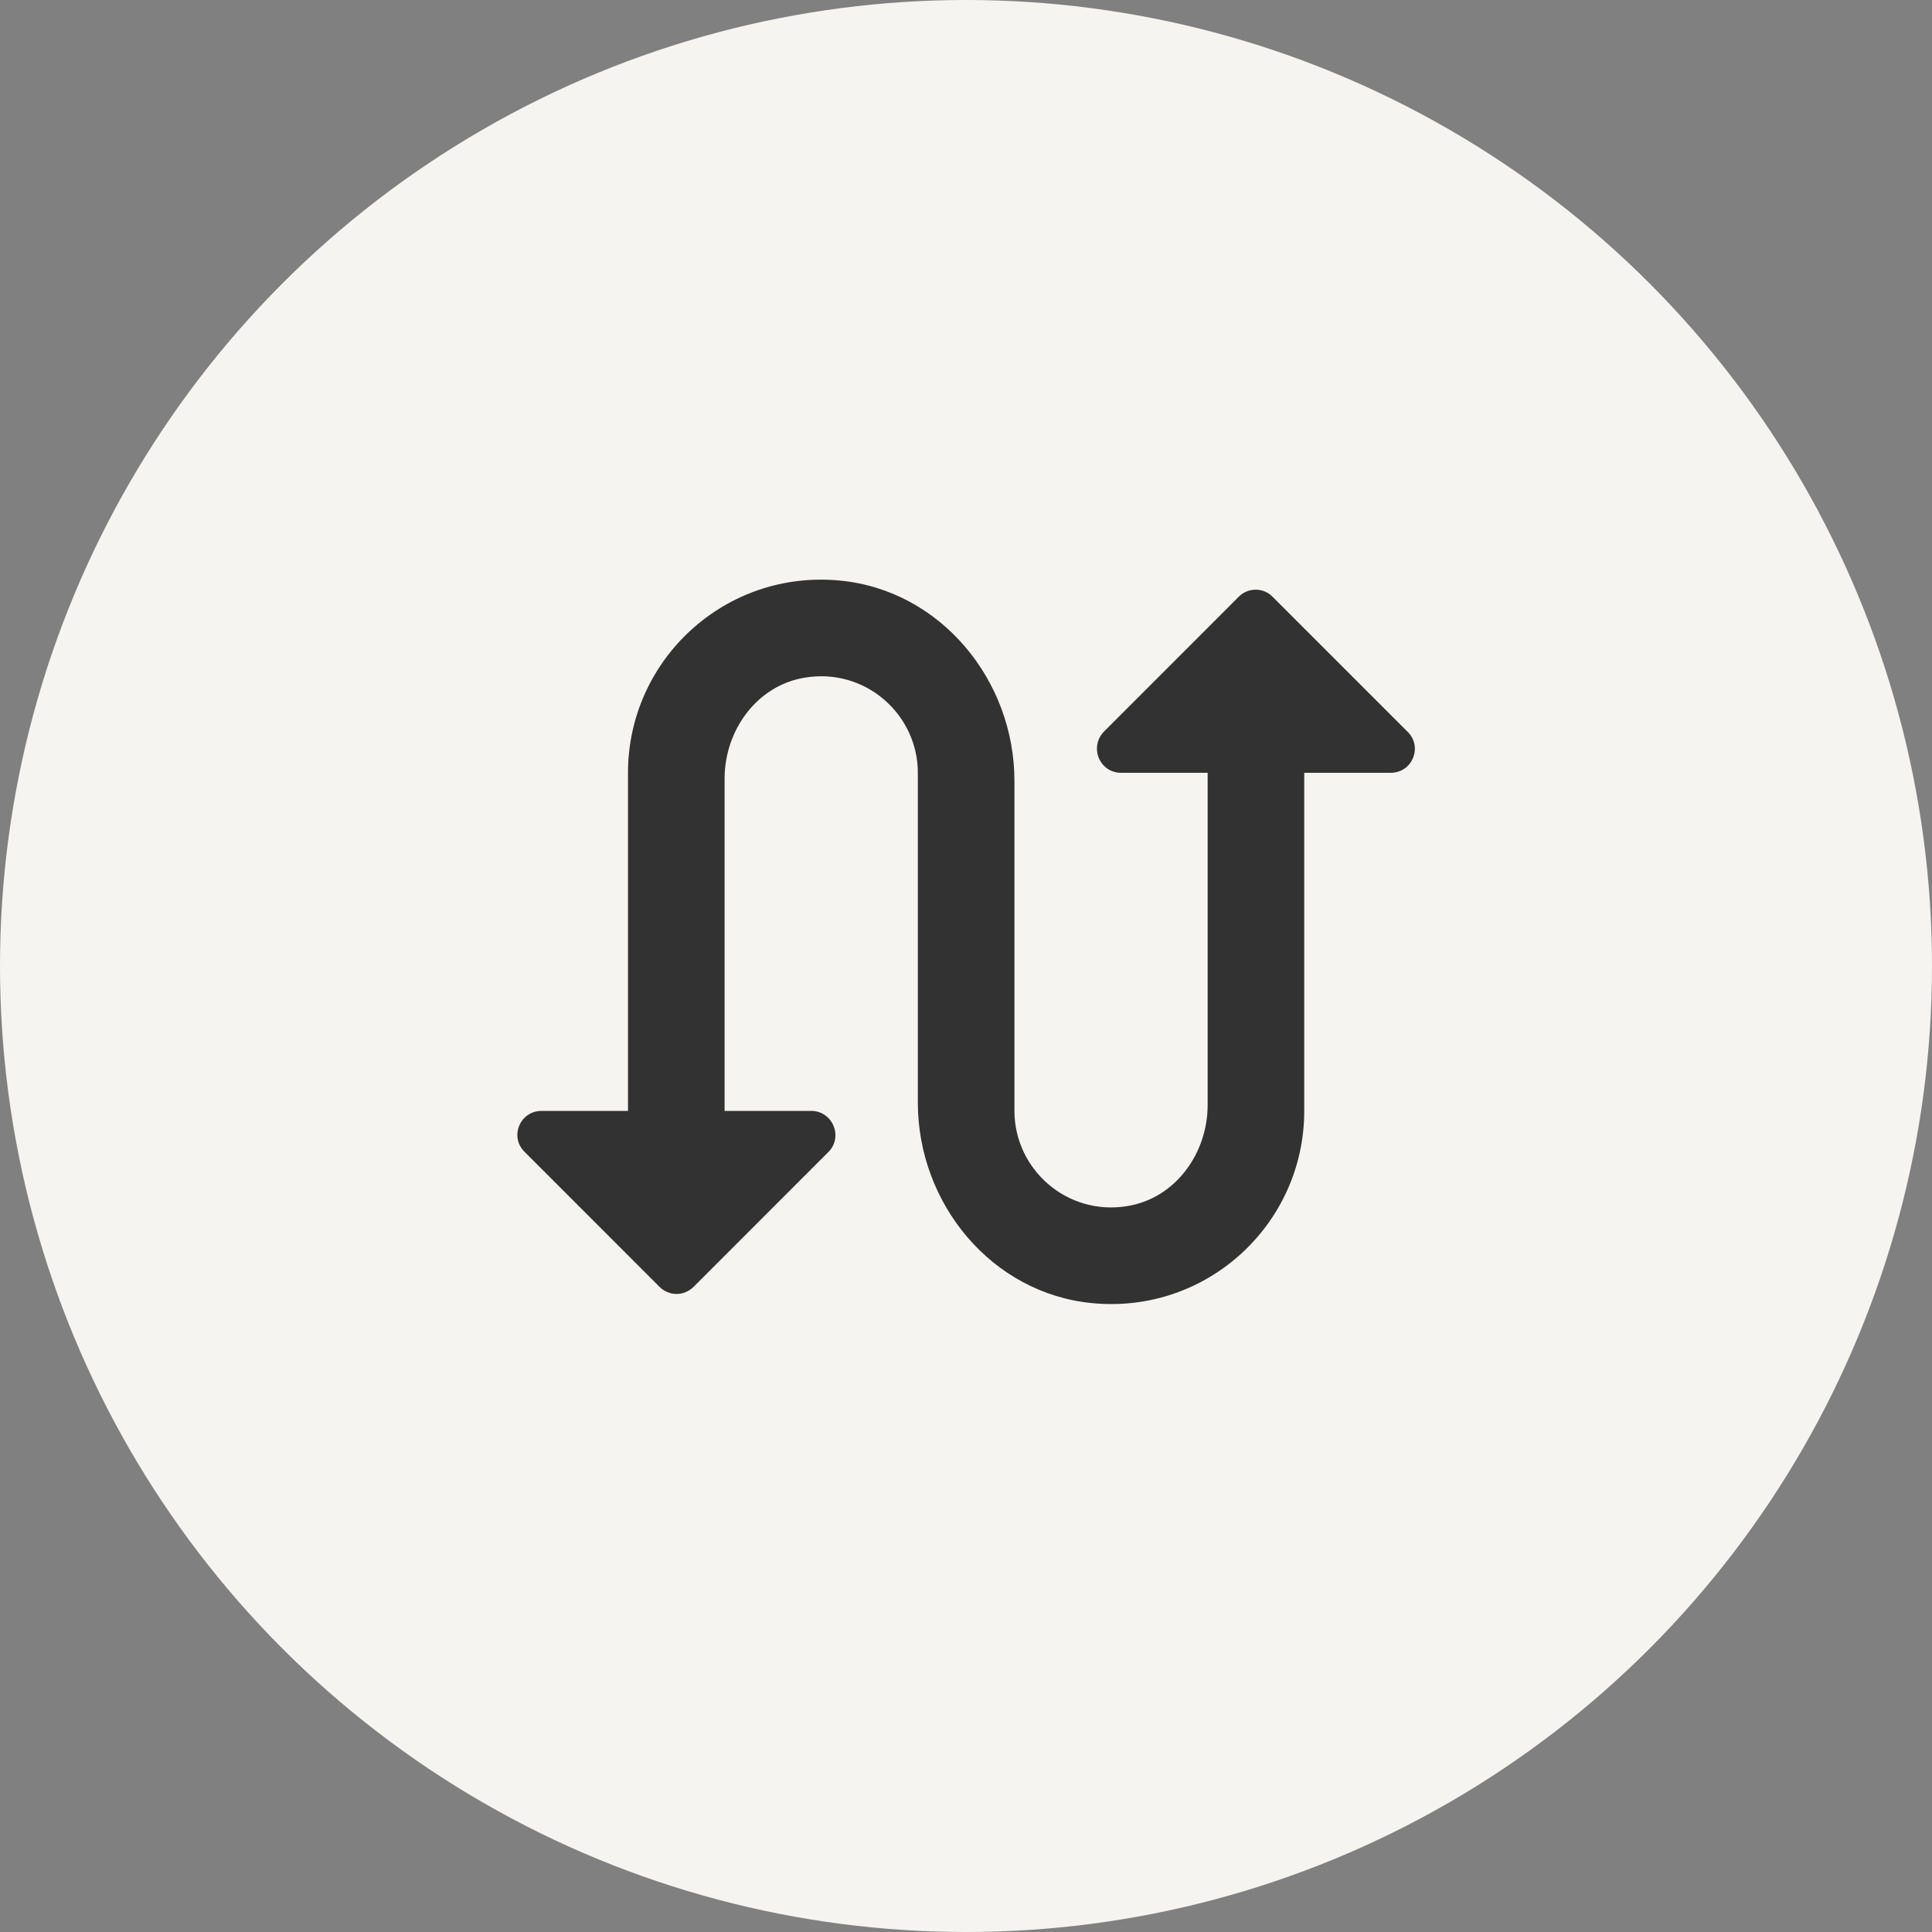 <?xml version="1.0" encoding="UTF-8"?>
<svg xmlns="http://www.w3.org/2000/svg" width="40" height="40" viewBox="0 0 40 40" fill="none">
  <rect x="0" y="0" width="40" height="40" fill="#808080" stroke="none"/>
  <circle cx="20" cy="20" r="20" fill="#F5F4F0"></circle>
  <g clip-path="url(#clip0_1254_11464)">
    <path d="M25.652 12.35L22.863 15.14C22.543 15.46 22.762 16 23.212 16H25.003V22.88C25.003 23.88 24.332 24.81 23.343 24.97C22.093 25.18 21.003 24.21 21.003 23V16.17C21.003 14.08 19.473 12.22 17.392 12.02C15.012 11.79 13.002 13.66 13.002 16V23H11.213C10.762 23 10.543 23.54 10.863 23.85L13.652 26.64C13.852 26.84 14.162 26.84 14.363 26.64L17.152 23.85C17.462 23.54 17.242 23 16.793 23H15.002V16.12C15.002 15.12 15.672 14.19 16.663 14.03C17.913 13.82 19.003 14.79 19.003 16V22.83C19.003 24.92 20.532 26.78 22.613 26.98C24.992 27.21 27.003 25.34 27.003 23V16H28.793C29.242 16 29.462 15.46 29.142 15.15L26.352 12.36C26.163 12.16 25.843 12.16 25.652 12.35Z" fill="#323232"></path>
  </g>
  <defs>
    <clipPath id="clip0_1254_11464">
      <rect width="24" height="24" fill="white" transform="translate(8 8)"></rect>
    </clipPath>
  </defs>
</svg>
